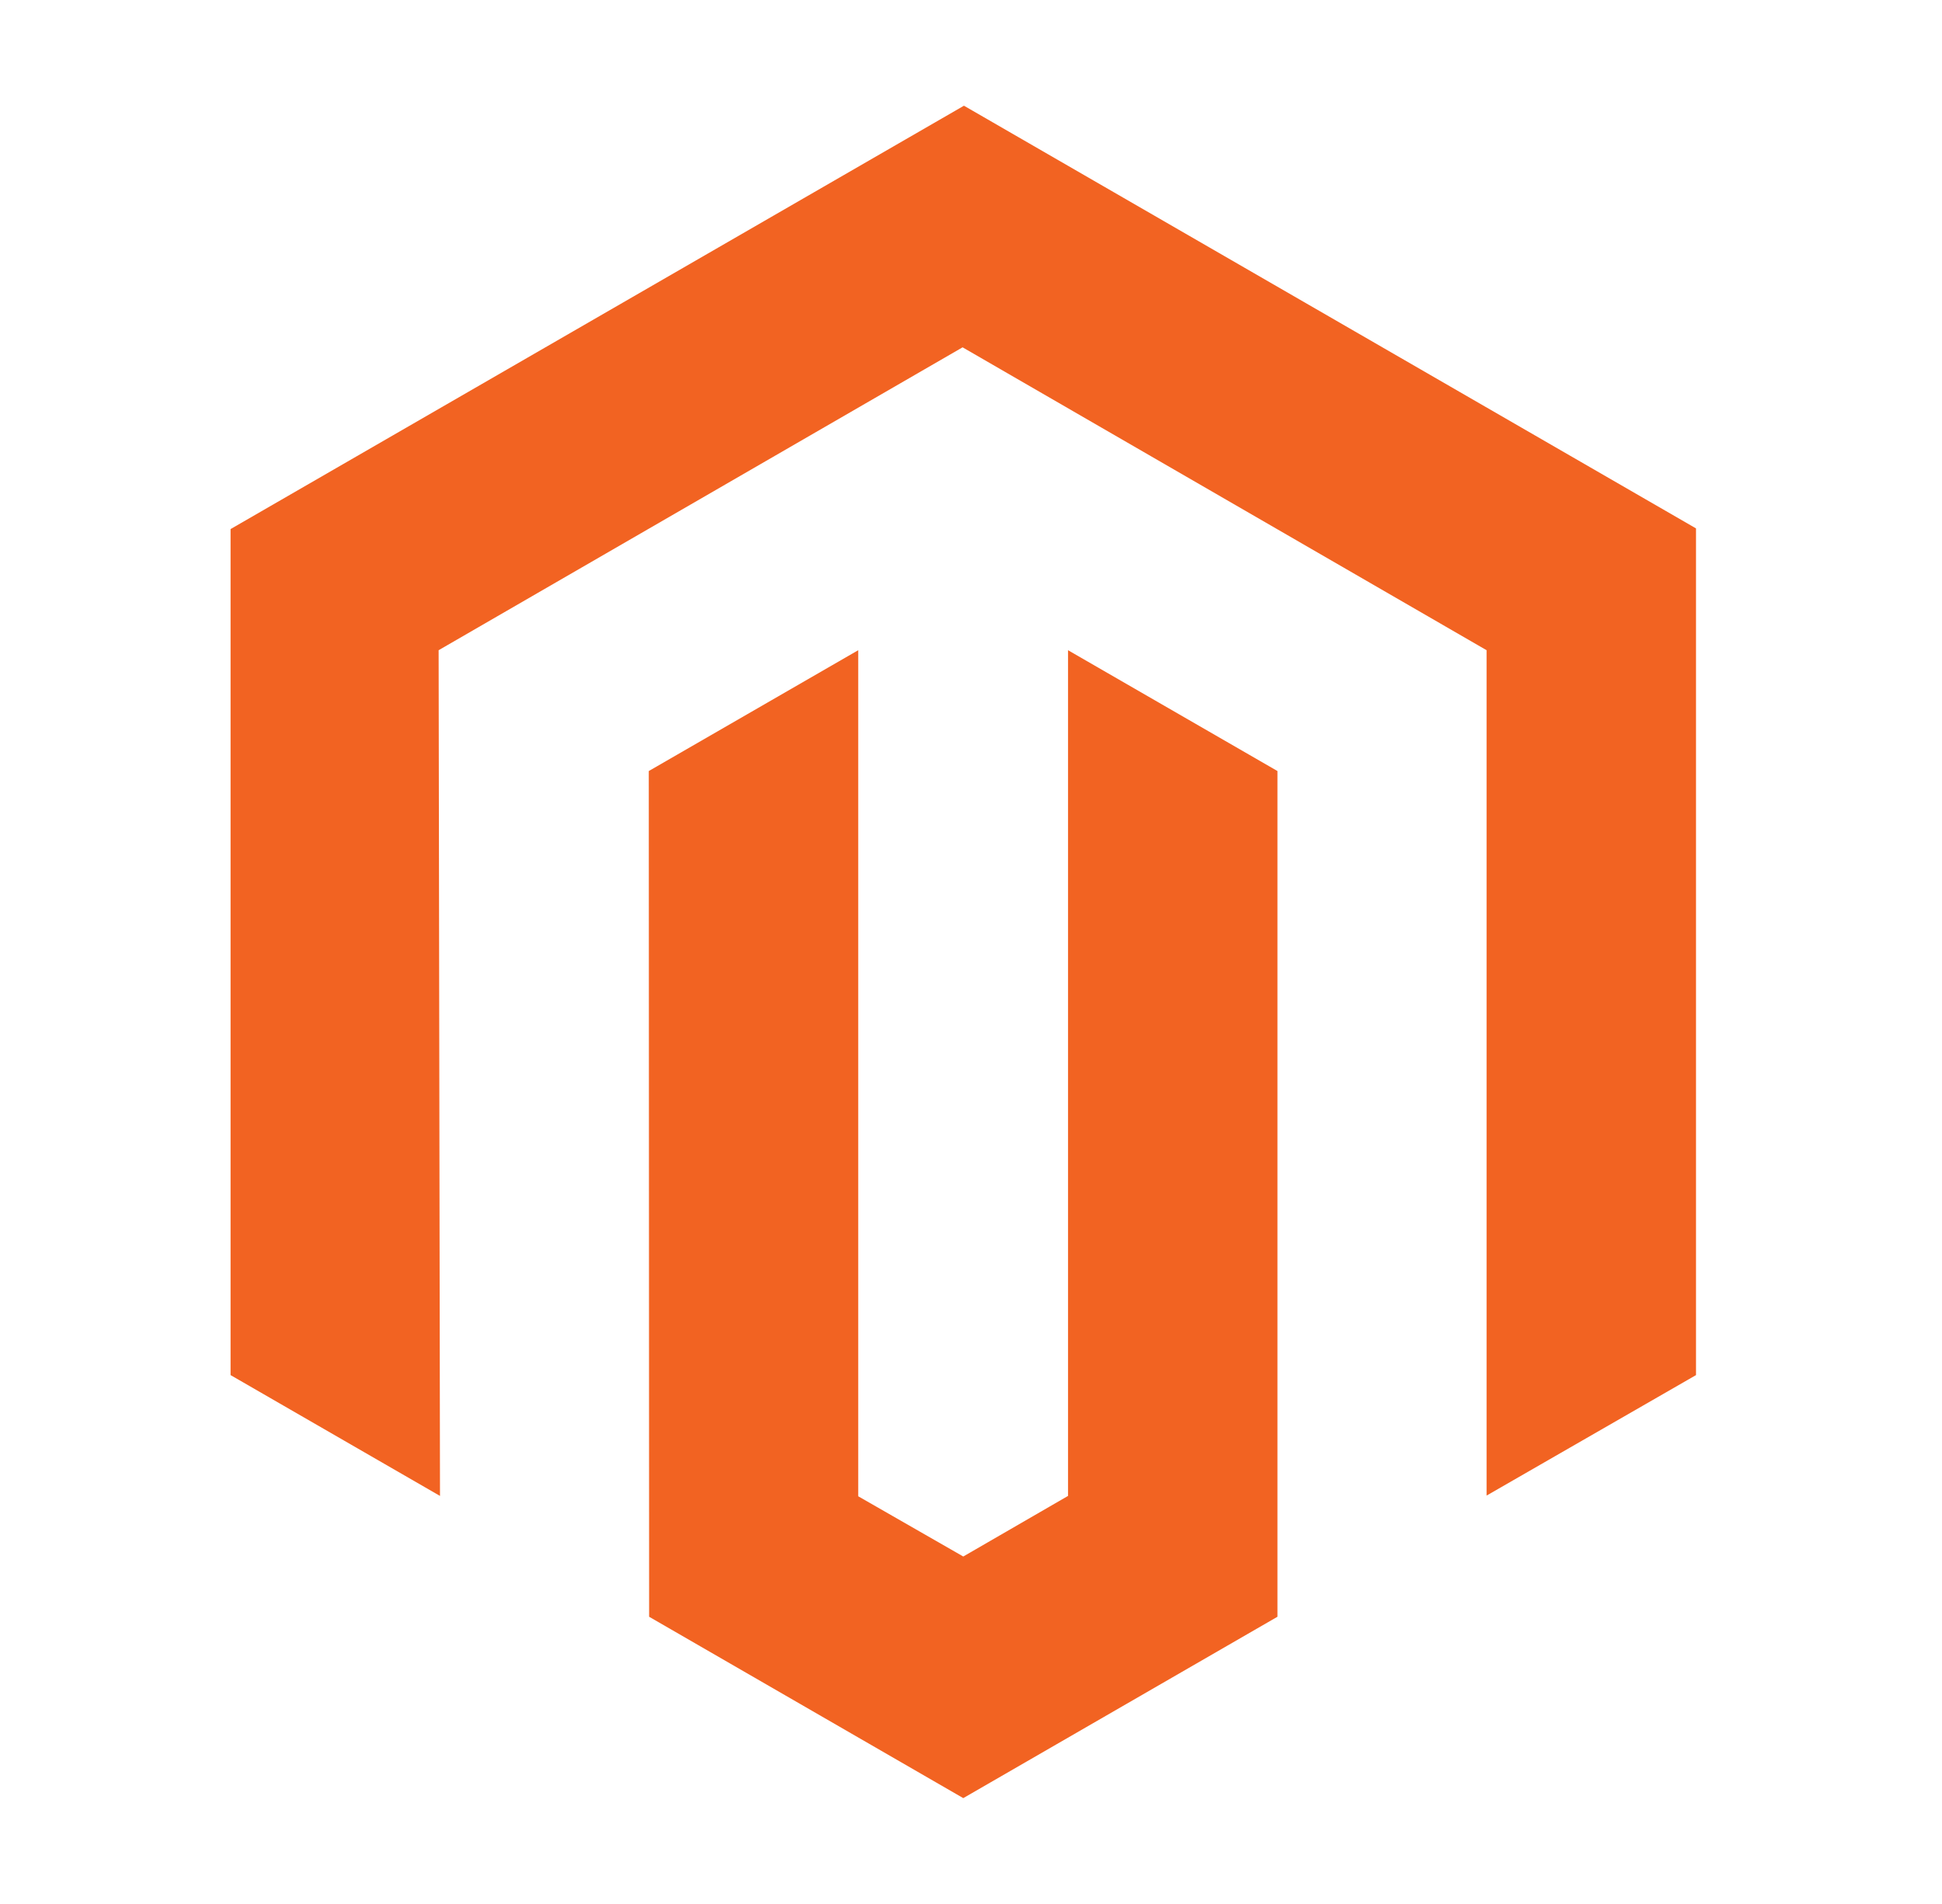 <svg width="51" height="50" viewBox="0 0 51 50" fill="none" xmlns="http://www.w3.org/2000/svg">
<path d="M6.055 36.111L11.555 39.284L11.519 17.075L25.279 9.121L39.04 17.075V39.275L44.54 36.111V13.876L25.315 2.776L6.055 13.894V36.111Z" fill="#F26322"/>
<path d="M22.538 39.293V17.075L17.038 20.248L17.047 42.457L25.297 47.22L33.548 42.457V20.248L28.048 17.075V39.284L25.297 40.875L22.538 39.293Z" fill="#F26322"/>
</svg>

